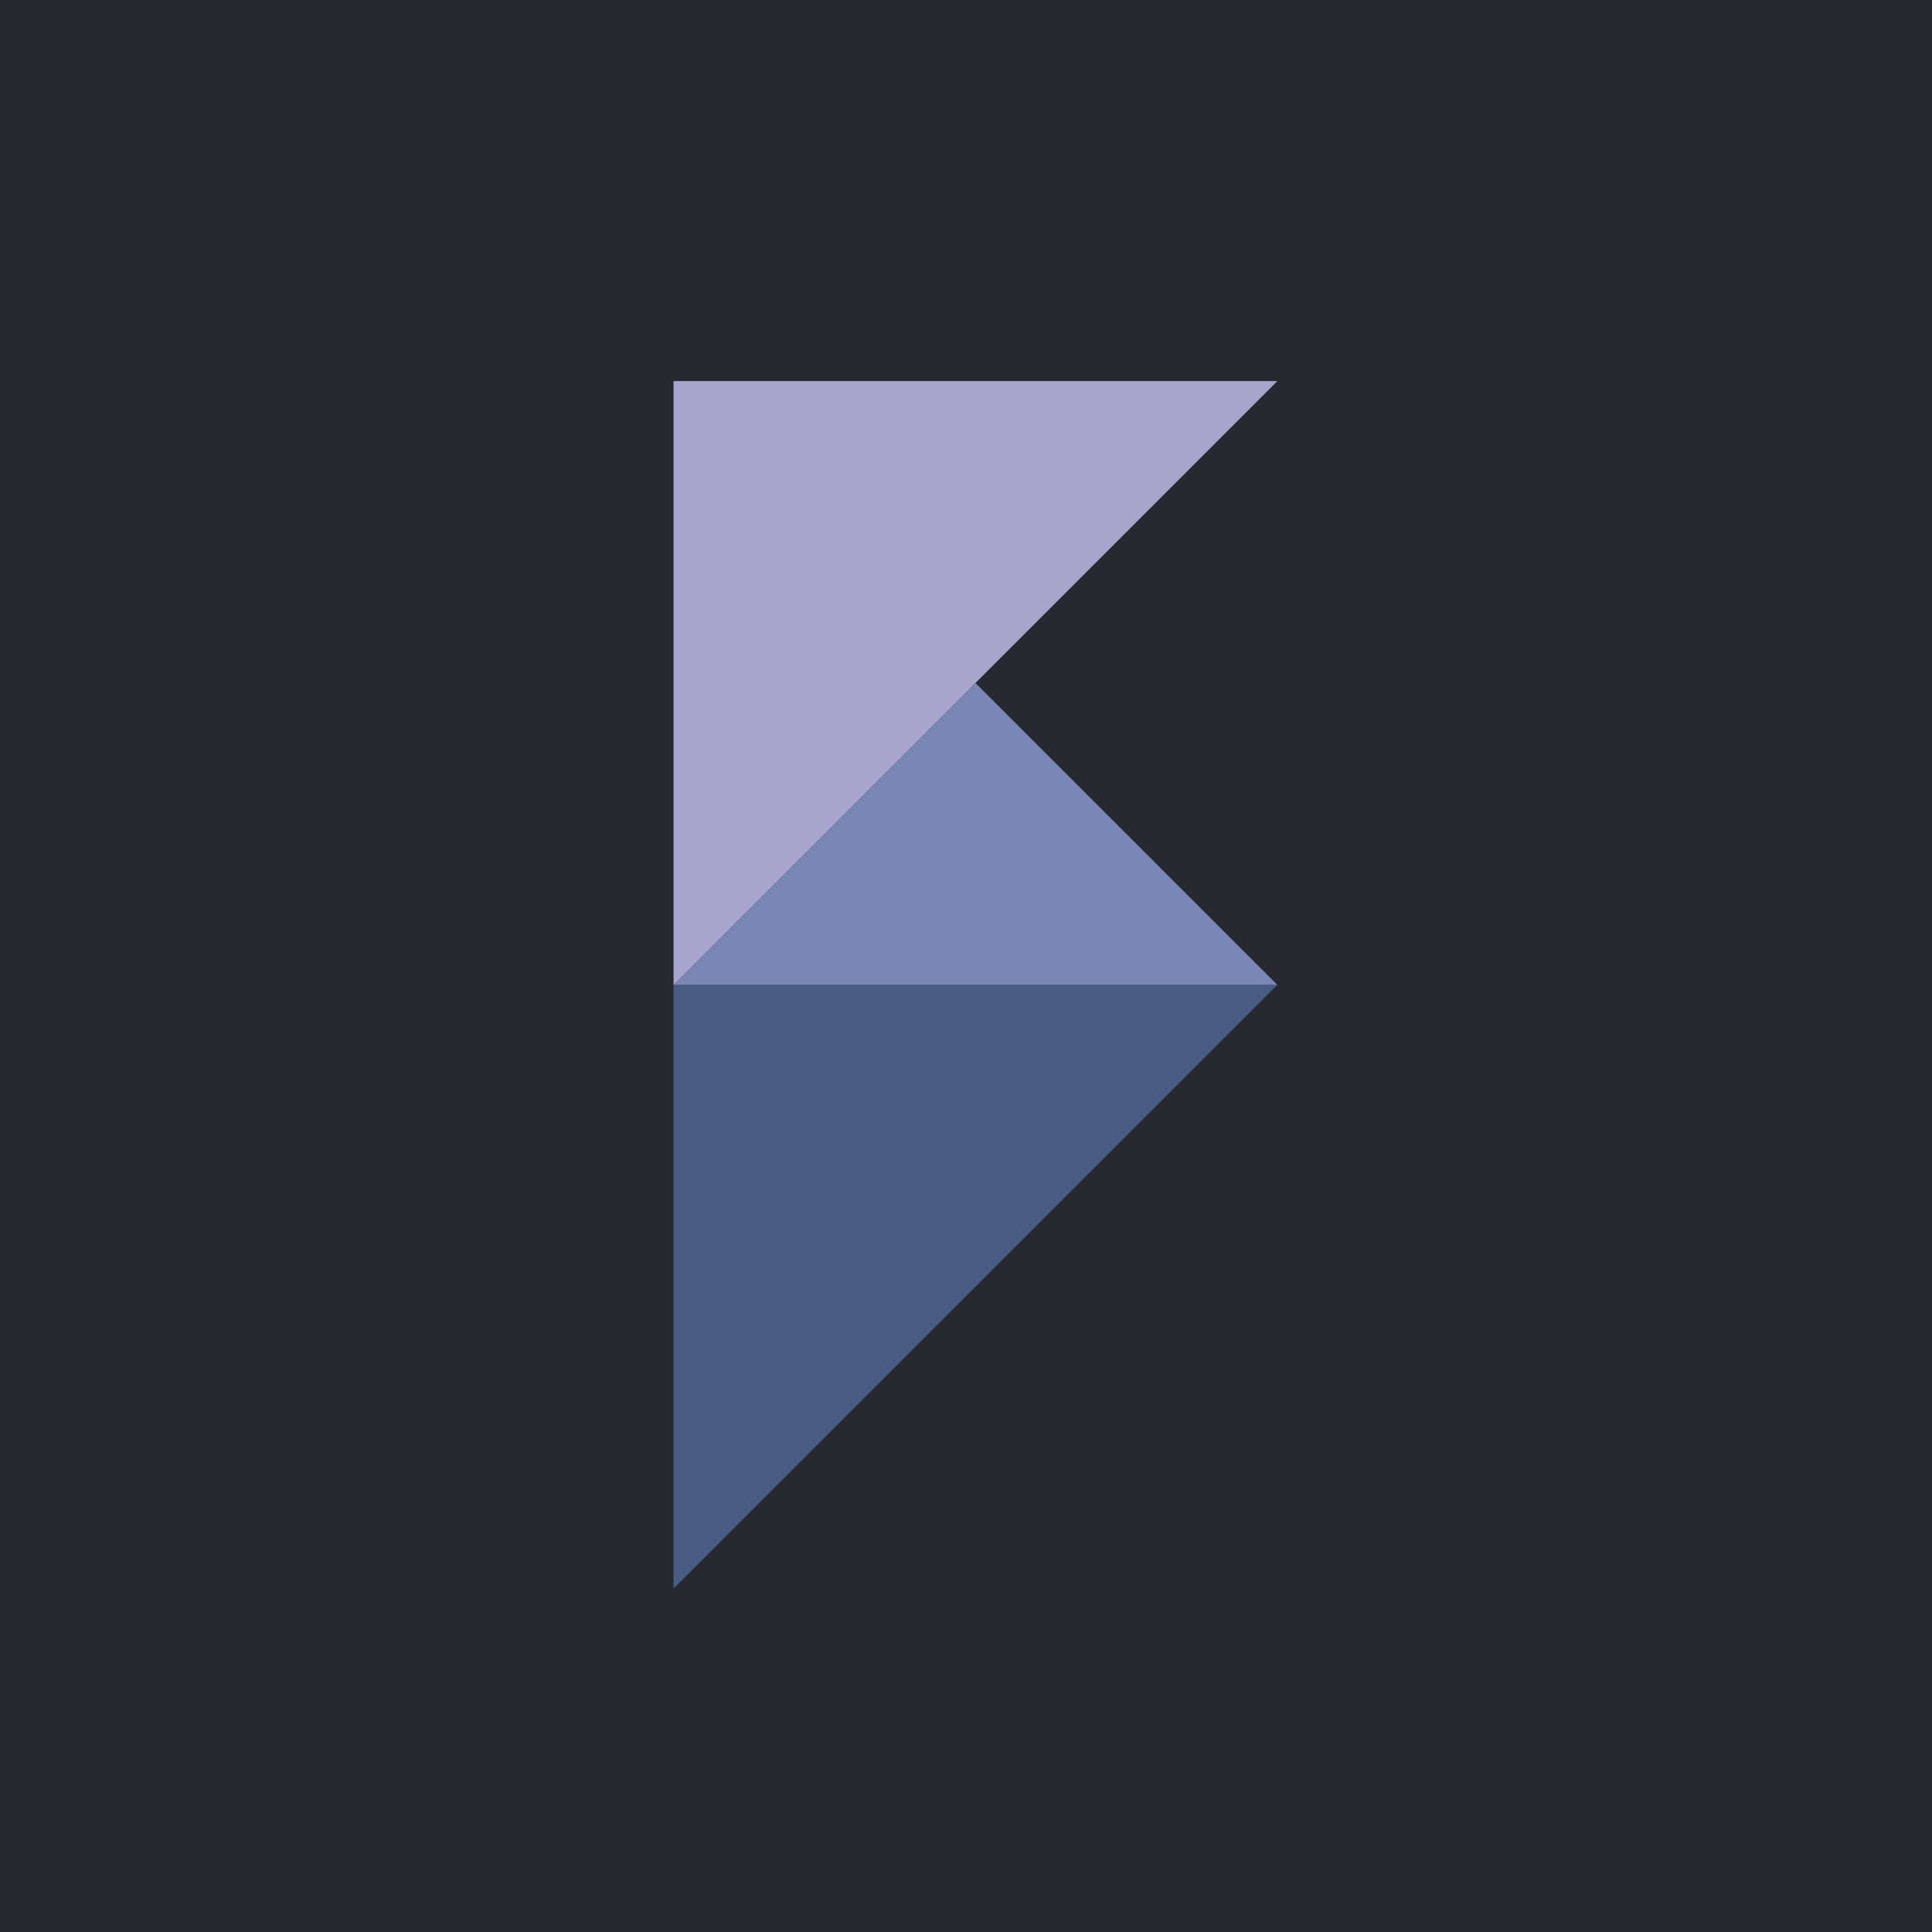 <?xml version="1.0" encoding="UTF-8"?><svg xmlns="http://www.w3.org/2000/svg" xmlns:xlink="http://www.w3.org/1999/xlink" viewBox="0 0 1024 1024"><defs><style>.cls-1{fill:#26292f;}.cls-1,.cls-2,.cls-3,.cls-4{stroke-width:0px;}.cls-2{fill:#7a86b6;filter:url(#drop-shadow-2);}.cls-3{fill:#a8a4ce;filter:url(#drop-shadow-3);}.cls-4{fill:#495c83;filter:url(#drop-shadow-1);}</style><filter id="drop-shadow-1" filterUnits="userSpaceOnUse"><feOffset dx="5" dy="10"/><feGaussianBlur result="blur" stdDeviation="10"/><feFlood flood-color="#000" flood-opacity=".2"/><feComposite in2="blur" operator="in"/><feComposite in="SourceGraphic"/></filter><filter id="drop-shadow-2" filterUnits="userSpaceOnUse"><feOffset dx="5" dy="10"/><feGaussianBlur result="blur-2" stdDeviation="10"/><feFlood flood-color="#000" flood-opacity=".2"/><feComposite in2="blur-2" operator="in"/><feComposite in="SourceGraphic"/></filter><filter id="drop-shadow-3" filterUnits="userSpaceOnUse"><feOffset dx="5" dy="10"/><feGaussianBlur result="blur-3" stdDeviation="10"/><feFlood flood-color="#000" flood-opacity=".2"/><feComposite in2="blur-3" operator="in"/><feComposite in="SourceGraphic"/></filter></defs><g id="Background"><rect class="cls-1" width="1024" height="1024"/></g><g id="Foreground"><polygon class="cls-4" points="672 512 352 512 352 832 352 832 672 512"/><polygon class="cls-2" points="672 512 512 352 352 512 352 512 672 512"/><polygon class="cls-3" points="672 192 352 192 352 512 352 512 672 192"/></g></svg>